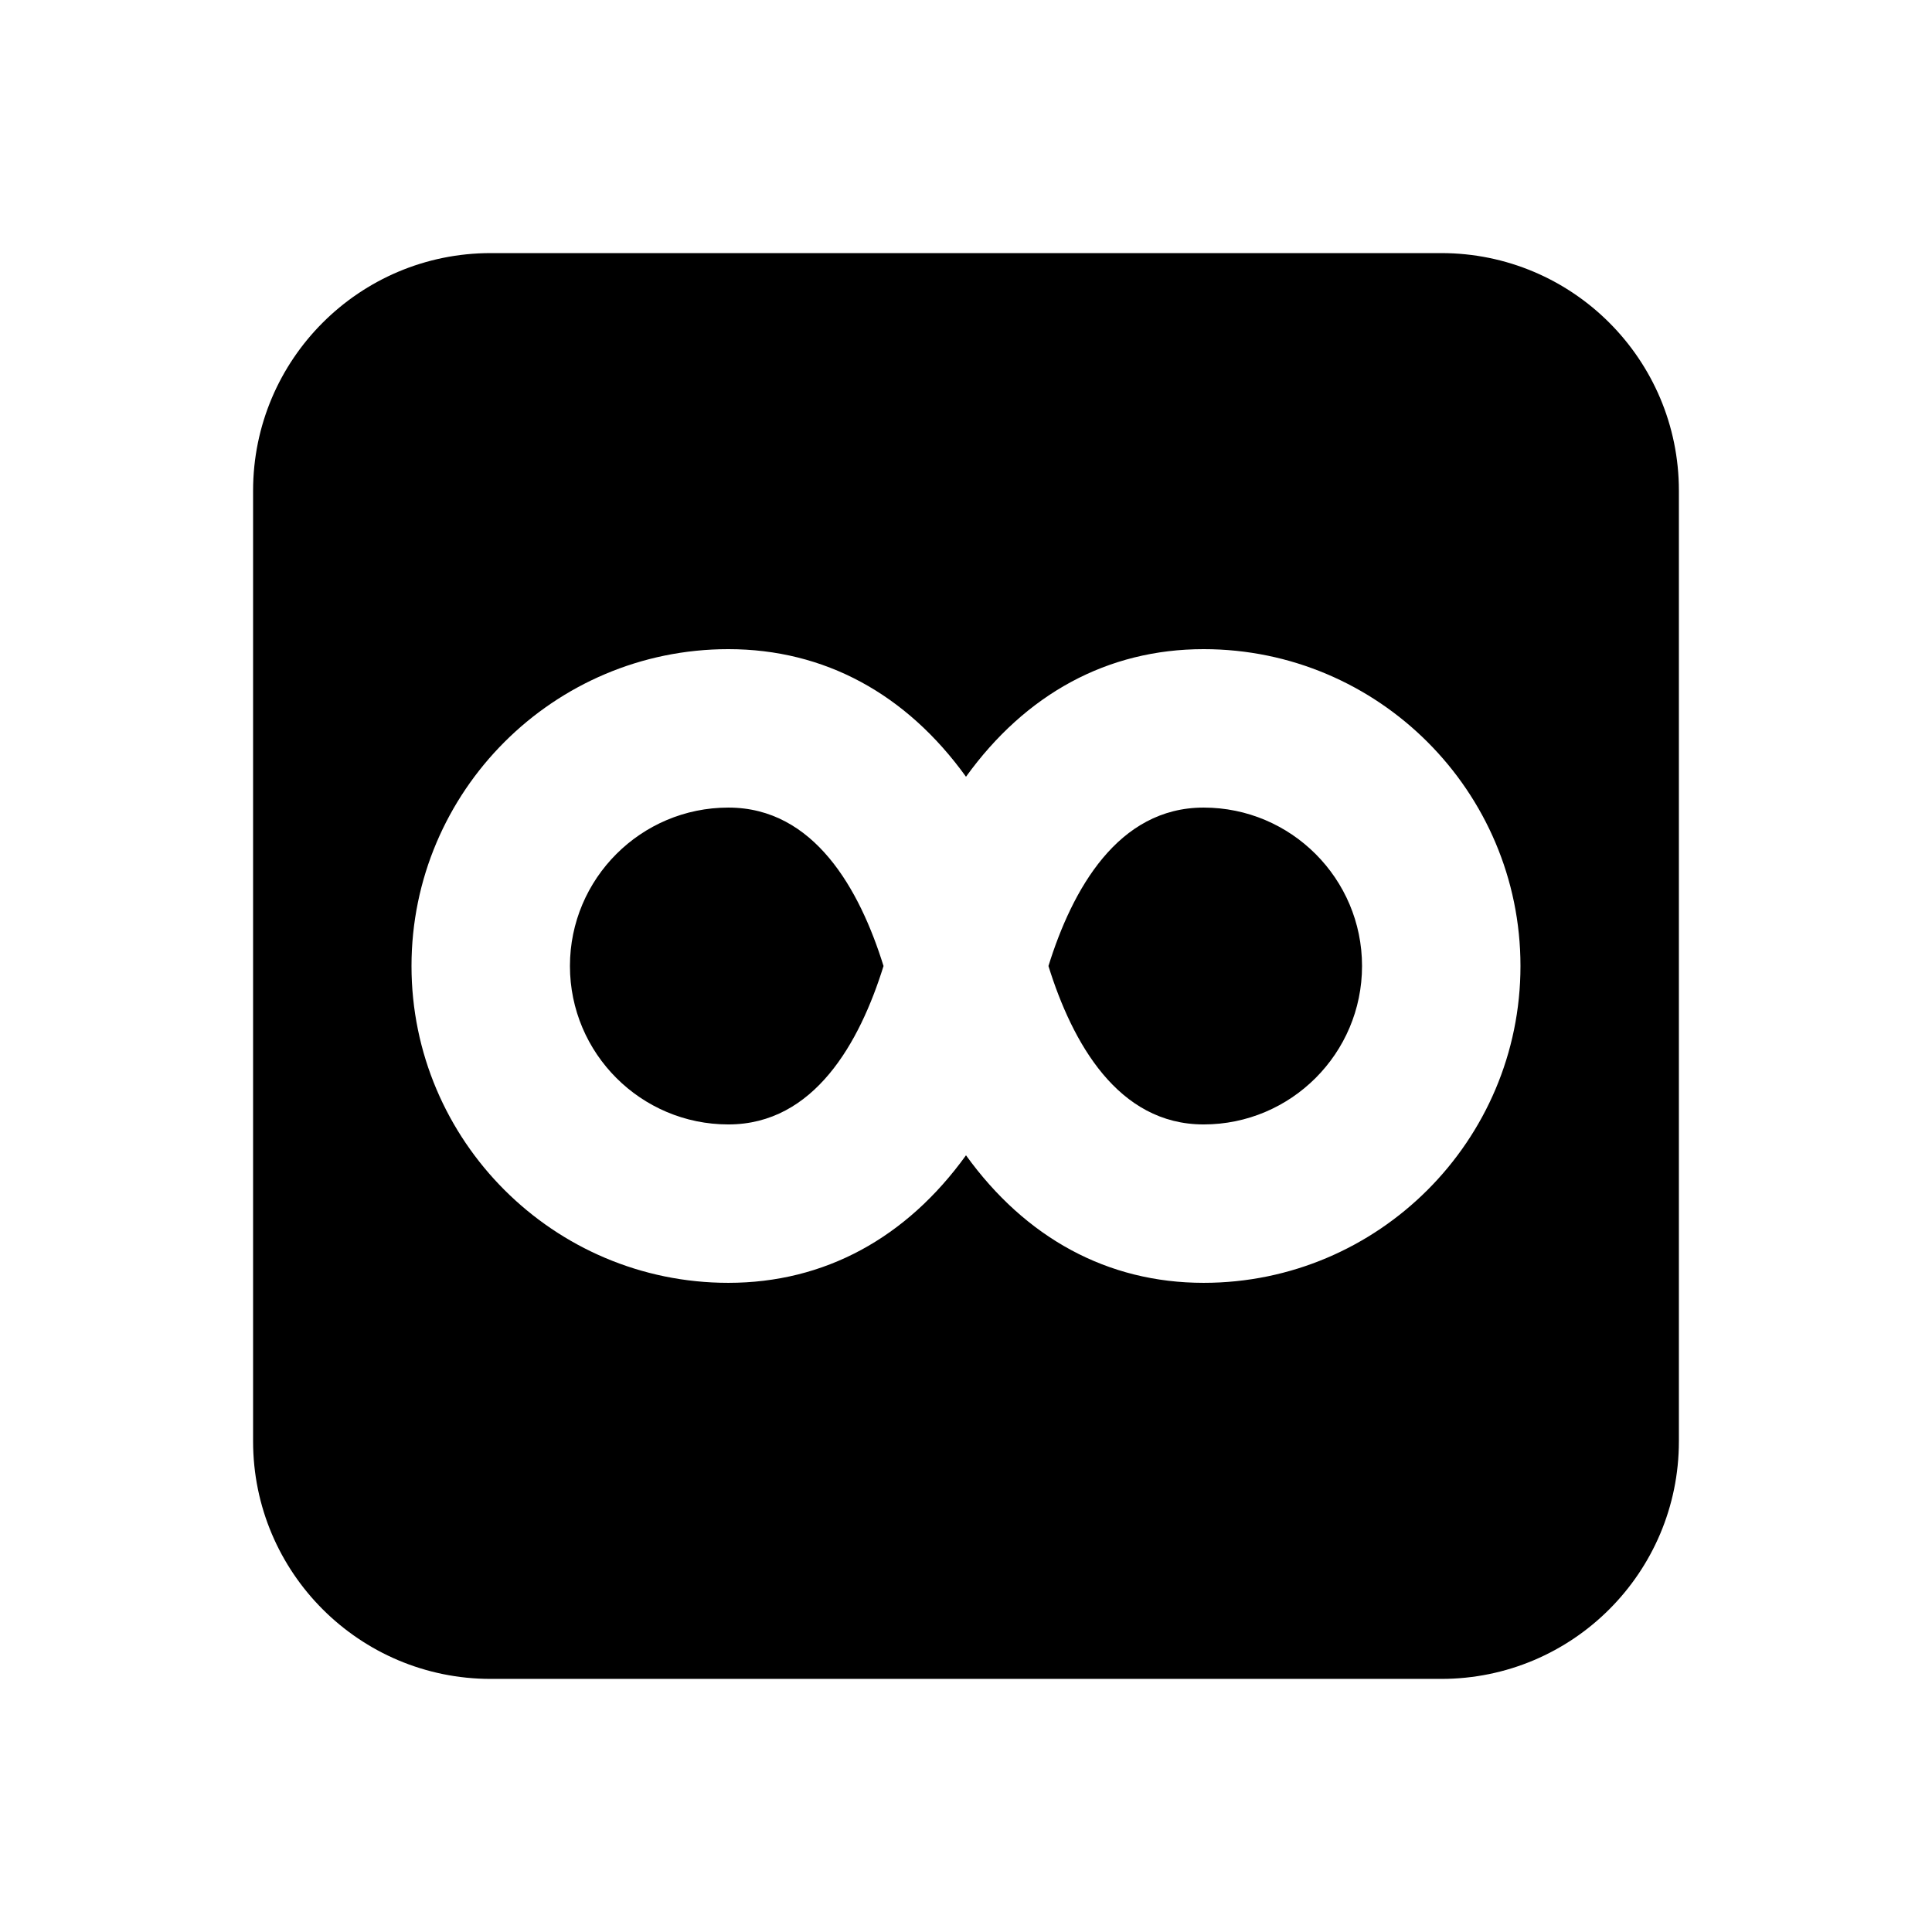 <?xml version="1.0" encoding="UTF-8"?>
<!-- Uploaded to: SVG Repo, www.svgrepo.com, Generator: SVG Repo Mixer Tools -->
<svg fill="#000000" width="800px" height="800px" version="1.1" viewBox="144 144 512 512" xmlns="http://www.w3.org/2000/svg">
 <path d="m546.94 400c0-46.289-37.66-83.969-83.965-83.969-25.508 0-47.191 11.922-62.977 33.816-15.766-21.895-37.453-33.816-62.977-33.816-46.309 0-83.969 37.68-83.969 83.969 0 46.285 37.66 83.965 83.969 83.965 25.523 0 47.211-11.922 62.977-33.797 15.785 21.875 37.469 33.797 62.977 33.797 46.305 0 83.965-37.68 83.965-83.965m41.984-125.95v251.9c0 34.785-28.191 62.977-62.977 62.977h-251.9c-34.785 0-62.977-28.191-62.977-62.977v-251.9c0-34.785 28.191-62.977 62.977-62.977h251.9c34.785 0 62.977 28.191 62.977 62.977m-251.9 83.969c-23.156 0-41.984 18.809-41.984 41.984 0 23.172 18.828 41.984 41.984 41.984 22.754 0 34.805-21.688 41.121-41.984-6.316-20.301-18.367-41.984-41.121-41.984m167.93 41.984c0 23.172-18.828 41.984-41.98 41.984-22.734 0-34.809-21.688-41.125-41.984 6.316-20.301 18.41-41.984 41.125-41.984 23.152 0 41.98 18.809 41.98 41.984" fill-rule="evenodd"/>
</svg>